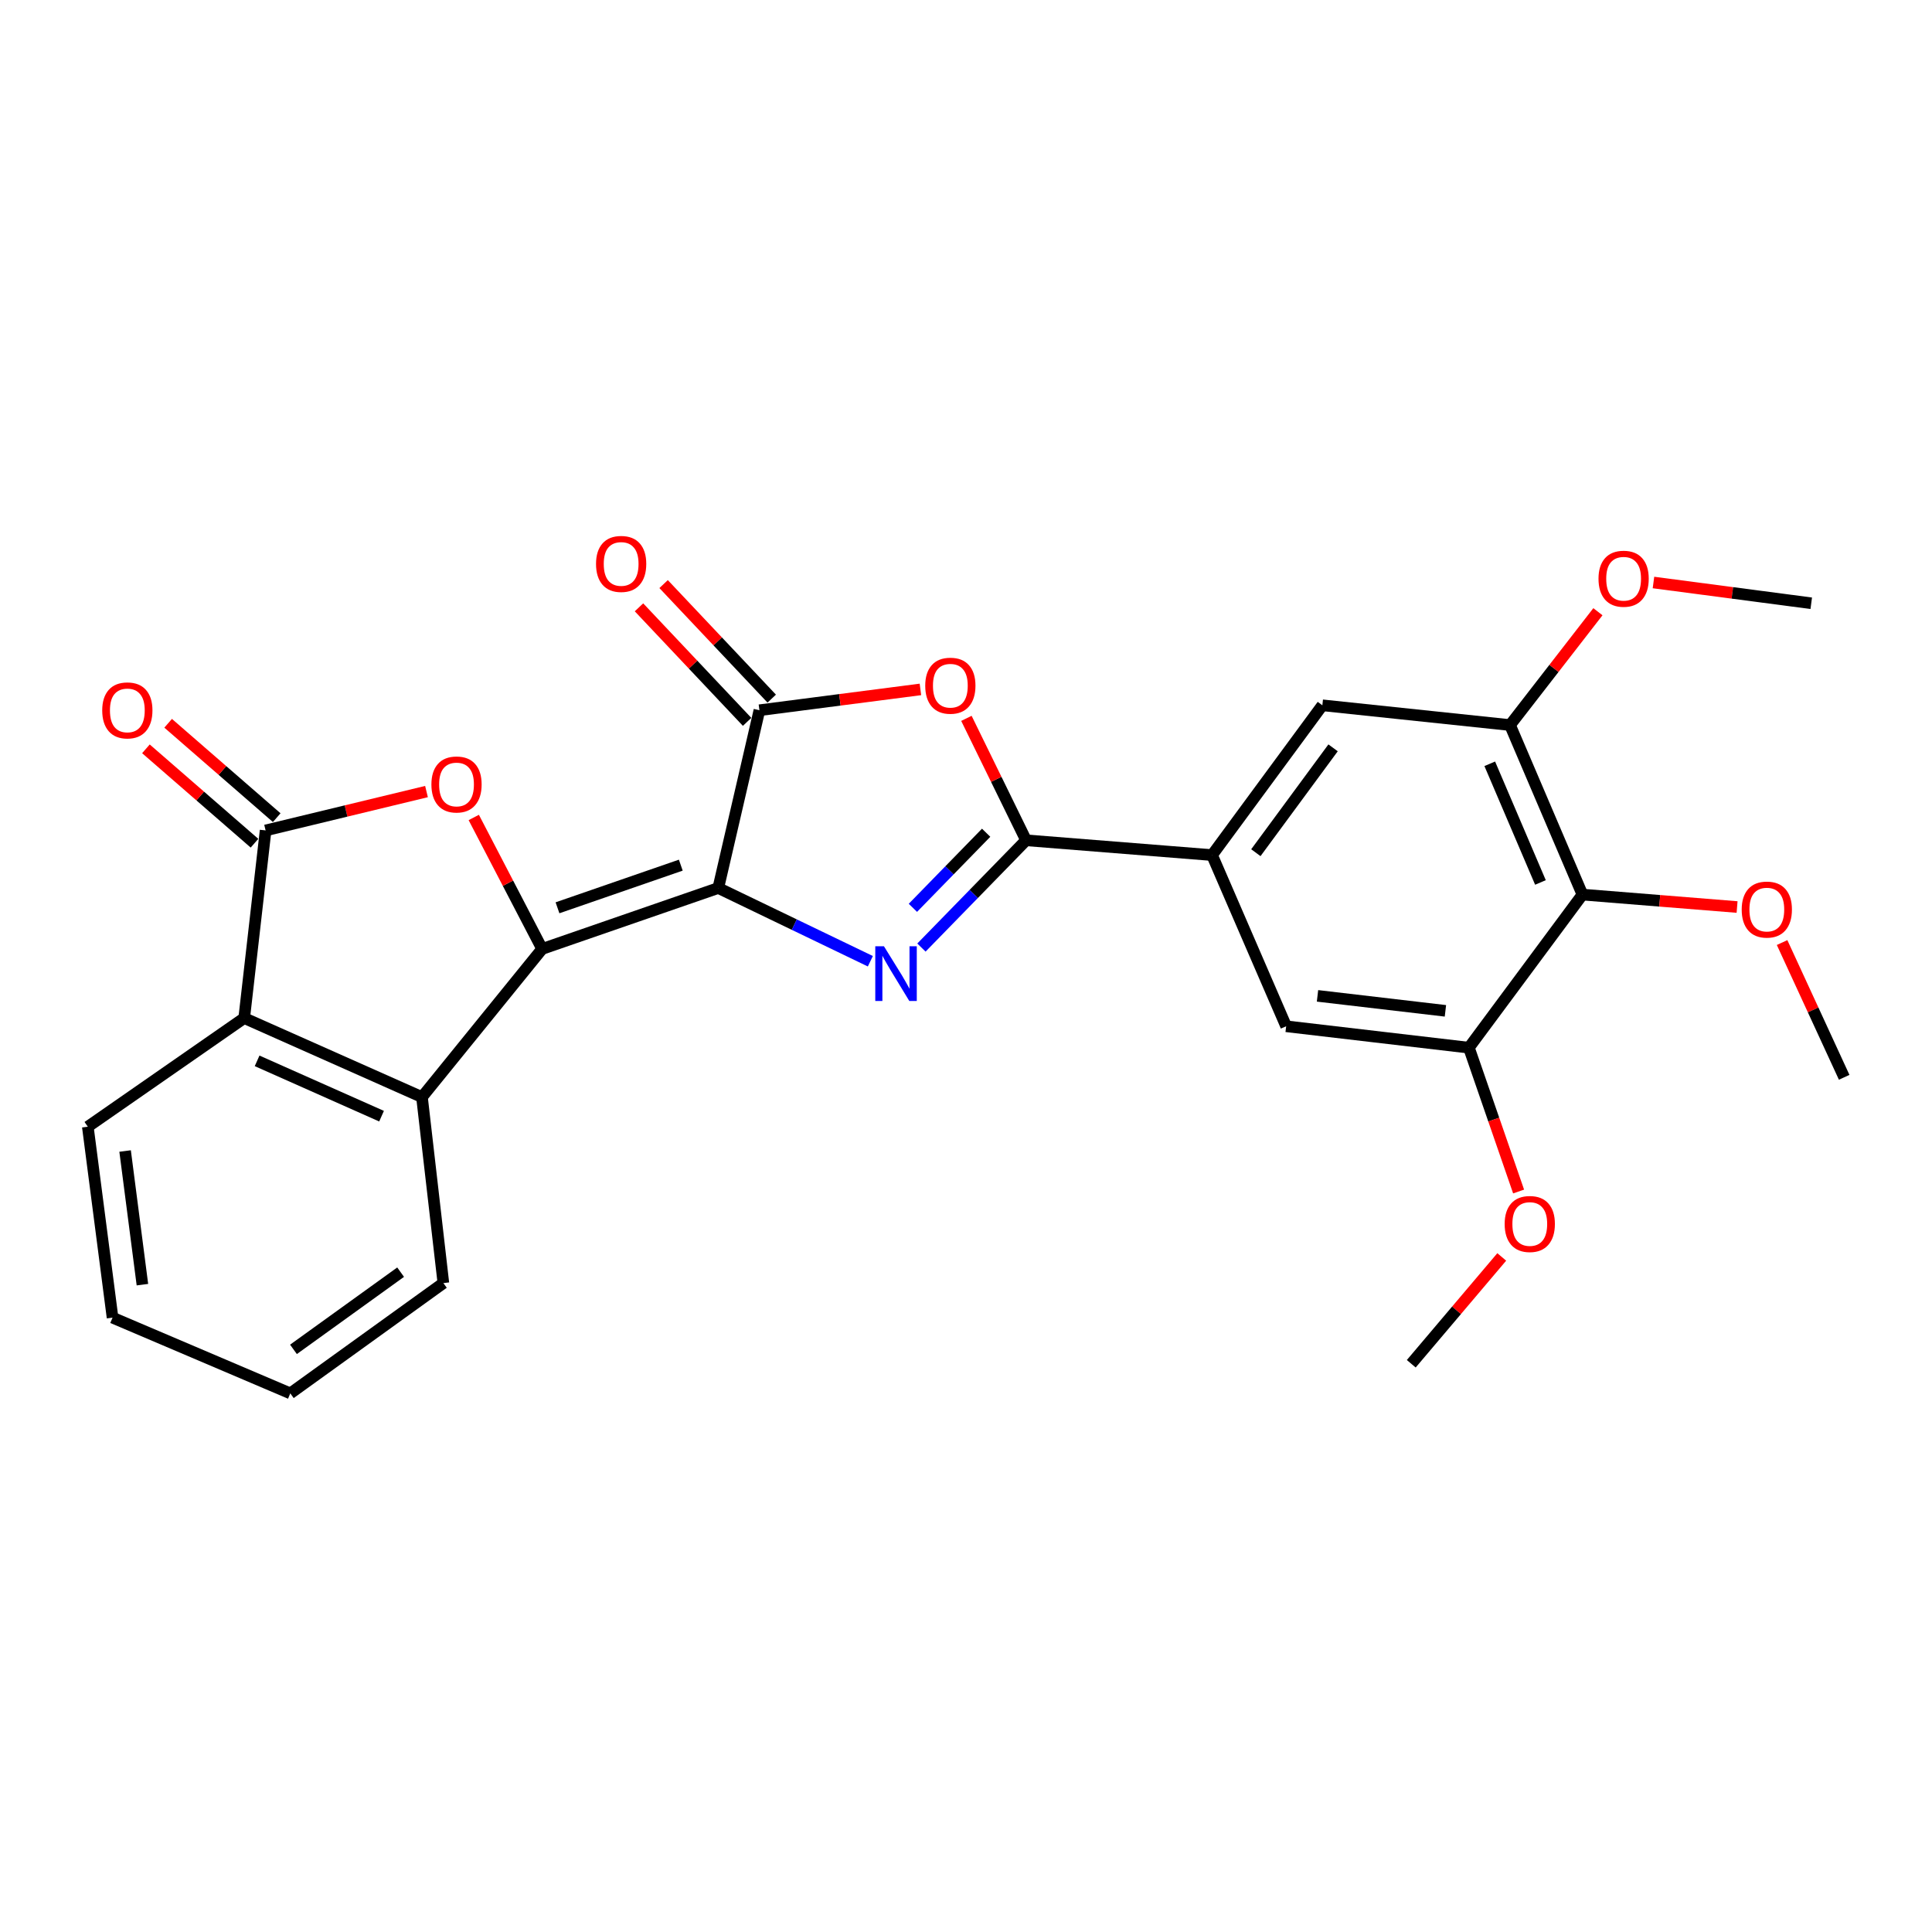 <?xml version='1.0' encoding='iso-8859-1'?>
<svg version='1.1' baseProfile='full'
              xmlns='http://www.w3.org/2000/svg'
                      xmlns:rdkit='http://www.rdkit.org/xml'
                      xmlns:xlink='http://www.w3.org/1999/xlink'
                  xml:space='preserve'
width='1000px' height='1000px' viewBox='0 0 1000 1000'>
<!-- END OF HEADER -->
<rect style='opacity:1.0;fill:#FFFFFF;stroke:none' width='1000' height='1000' x='0' y='0'> </rect>
<path class='bond-0' d='M 371.779,459.631 L 280.613,491.165' style='fill:none;fill-rule:evenodd;stroke:#000000;stroke-width:6px;stroke-linecap:butt;stroke-linejoin:miter;stroke-opacity:1' />
<path class='bond-0' d='M 352.376,447.8 L 288.56,469.874' style='fill:none;fill-rule:evenodd;stroke:#000000;stroke-width:6px;stroke-linecap:butt;stroke-linejoin:miter;stroke-opacity:1' />
<path class='bond-1' d='M 371.779,459.631 L 411.135,478.584' style='fill:none;fill-rule:evenodd;stroke:#000000;stroke-width:6px;stroke-linecap:butt;stroke-linejoin:miter;stroke-opacity:1' />
<path class='bond-1' d='M 411.135,478.584 L 450.49,497.537' style='fill:none;fill-rule:evenodd;stroke:#0000FF;stroke-width:6px;stroke-linecap:butt;stroke-linejoin:miter;stroke-opacity:1' />
<path class='bond-3' d='M 371.779,459.631 L 393.072,367.618' style='fill:none;fill-rule:evenodd;stroke:#000000;stroke-width:6px;stroke-linecap:butt;stroke-linejoin:miter;stroke-opacity:1' />
<path class='bond-4' d='M 280.613,491.165 L 262.917,457.142' style='fill:none;fill-rule:evenodd;stroke:#000000;stroke-width:6px;stroke-linecap:butt;stroke-linejoin:miter;stroke-opacity:1' />
<path class='bond-4' d='M 262.917,457.142 L 245.222,423.119' style='fill:none;fill-rule:evenodd;stroke:#FF0000;stroke-width:6px;stroke-linecap:butt;stroke-linejoin:miter;stroke-opacity:1' />
<path class='bond-7' d='M 280.613,491.165 L 218.411,567.854' style='fill:none;fill-rule:evenodd;stroke:#000000;stroke-width:6px;stroke-linecap:butt;stroke-linejoin:miter;stroke-opacity:1' />
<path class='bond-2' d='M 476.933,490.458 L 504.014,462.695' style='fill:none;fill-rule:evenodd;stroke:#0000FF;stroke-width:6px;stroke-linecap:butt;stroke-linejoin:miter;stroke-opacity:1' />
<path class='bond-2' d='M 504.014,462.695 L 531.096,434.931' style='fill:none;fill-rule:evenodd;stroke:#000000;stroke-width:6px;stroke-linecap:butt;stroke-linejoin:miter;stroke-opacity:1' />
<path class='bond-2' d='M 472.513,469.892 L 491.47,450.458' style='fill:none;fill-rule:evenodd;stroke:#0000FF;stroke-width:6px;stroke-linecap:butt;stroke-linejoin:miter;stroke-opacity:1' />
<path class='bond-2' d='M 491.47,450.458 L 510.427,431.024' style='fill:none;fill-rule:evenodd;stroke:#000000;stroke-width:6px;stroke-linecap:butt;stroke-linejoin:miter;stroke-opacity:1' />
<path class='bond-9' d='M 531.096,434.931 L 627.354,442.594' style='fill:none;fill-rule:evenodd;stroke:#000000;stroke-width:6px;stroke-linecap:butt;stroke-linejoin:miter;stroke-opacity:1' />
<path class='bond-27' d='M 531.096,434.931 L 515.655,403.378' style='fill:none;fill-rule:evenodd;stroke:#000000;stroke-width:6px;stroke-linecap:butt;stroke-linejoin:miter;stroke-opacity:1' />
<path class='bond-27' d='M 515.655,403.378 L 500.214,371.824' style='fill:none;fill-rule:evenodd;stroke:#FF0000;stroke-width:6px;stroke-linecap:butt;stroke-linejoin:miter;stroke-opacity:1' />
<path class='bond-5' d='M 393.072,367.618 L 434.74,362.228' style='fill:none;fill-rule:evenodd;stroke:#000000;stroke-width:6px;stroke-linecap:butt;stroke-linejoin:miter;stroke-opacity:1' />
<path class='bond-5' d='M 434.74,362.228 L 476.409,356.839' style='fill:none;fill-rule:evenodd;stroke:#FF0000;stroke-width:6px;stroke-linecap:butt;stroke-linejoin:miter;stroke-opacity:1' />
<path class='bond-15' d='M 399.443,361.603 L 371.462,331.963' style='fill:none;fill-rule:evenodd;stroke:#000000;stroke-width:6px;stroke-linecap:butt;stroke-linejoin:miter;stroke-opacity:1' />
<path class='bond-15' d='M 371.462,331.963 L 343.482,302.322' style='fill:none;fill-rule:evenodd;stroke:#FF0000;stroke-width:6px;stroke-linecap:butt;stroke-linejoin:miter;stroke-opacity:1' />
<path class='bond-15' d='M 386.7,373.633 L 358.719,343.993' style='fill:none;fill-rule:evenodd;stroke:#000000;stroke-width:6px;stroke-linecap:butt;stroke-linejoin:miter;stroke-opacity:1' />
<path class='bond-15' d='M 358.719,343.993 L 330.738,314.352' style='fill:none;fill-rule:evenodd;stroke:#FF0000;stroke-width:6px;stroke-linecap:butt;stroke-linejoin:miter;stroke-opacity:1' />
<path class='bond-6' d='M 220.754,409.712 L 179.116,419.771' style='fill:none;fill-rule:evenodd;stroke:#FF0000;stroke-width:6px;stroke-linecap:butt;stroke-linejoin:miter;stroke-opacity:1' />
<path class='bond-6' d='M 179.116,419.771 L 137.477,429.83' style='fill:none;fill-rule:evenodd;stroke:#000000;stroke-width:6px;stroke-linecap:butt;stroke-linejoin:miter;stroke-opacity:1' />
<path class='bond-16' d='M 143.226,423.217 L 115.127,398.792' style='fill:none;fill-rule:evenodd;stroke:#000000;stroke-width:6px;stroke-linecap:butt;stroke-linejoin:miter;stroke-opacity:1' />
<path class='bond-16' d='M 115.127,398.792 L 87.029,374.366' style='fill:none;fill-rule:evenodd;stroke:#FF0000;stroke-width:6px;stroke-linecap:butt;stroke-linejoin:miter;stroke-opacity:1' />
<path class='bond-16' d='M 131.729,436.443 L 103.63,412.018' style='fill:none;fill-rule:evenodd;stroke:#000000;stroke-width:6px;stroke-linecap:butt;stroke-linejoin:miter;stroke-opacity:1' />
<path class='bond-16' d='M 103.63,412.018 L 75.532,387.592' style='fill:none;fill-rule:evenodd;stroke:#FF0000;stroke-width:6px;stroke-linecap:butt;stroke-linejoin:miter;stroke-opacity:1' />
<path class='bond-28' d='M 137.477,429.83 L 126.398,526.945' style='fill:none;fill-rule:evenodd;stroke:#000000;stroke-width:6px;stroke-linecap:butt;stroke-linejoin:miter;stroke-opacity:1' />
<path class='bond-8' d='M 218.411,567.854 L 126.398,526.945' style='fill:none;fill-rule:evenodd;stroke:#000000;stroke-width:6px;stroke-linecap:butt;stroke-linejoin:miter;stroke-opacity:1' />
<path class='bond-8' d='M 197.49,577.731 L 133.08,549.094' style='fill:none;fill-rule:evenodd;stroke:#000000;stroke-width:6px;stroke-linecap:butt;stroke-linejoin:miter;stroke-opacity:1' />
<path class='bond-20' d='M 218.411,567.854 L 229.491,664.122' style='fill:none;fill-rule:evenodd;stroke:#000000;stroke-width:6px;stroke-linecap:butt;stroke-linejoin:miter;stroke-opacity:1' />
<path class='bond-21' d='M 126.398,526.945 L 45.455,583.188' style='fill:none;fill-rule:evenodd;stroke:#000000;stroke-width:6px;stroke-linecap:butt;stroke-linejoin:miter;stroke-opacity:1' />
<path class='bond-13' d='M 627.354,442.594 L 665.713,531.199' style='fill:none;fill-rule:evenodd;stroke:#000000;stroke-width:6px;stroke-linecap:butt;stroke-linejoin:miter;stroke-opacity:1' />
<path class='bond-14' d='M 627.354,442.594 L 684.455,365.058' style='fill:none;fill-rule:evenodd;stroke:#000000;stroke-width:6px;stroke-linecap:butt;stroke-linejoin:miter;stroke-opacity:1' />
<path class='bond-14' d='M 650.03,441.355 L 690,387.08' style='fill:none;fill-rule:evenodd;stroke:#000000;stroke-width:6px;stroke-linecap:butt;stroke-linejoin:miter;stroke-opacity:1' />
<path class='bond-10' d='M 819.072,463.039 L 781.589,375.29' style='fill:none;fill-rule:evenodd;stroke:#000000;stroke-width:6px;stroke-linecap:butt;stroke-linejoin:miter;stroke-opacity:1' />
<path class='bond-10' d='M 797.334,456.76 L 771.095,395.336' style='fill:none;fill-rule:evenodd;stroke:#000000;stroke-width:6px;stroke-linecap:butt;stroke-linejoin:miter;stroke-opacity:1' />
<path class='bond-17' d='M 819.072,463.039 L 859.09,466.256' style='fill:none;fill-rule:evenodd;stroke:#000000;stroke-width:6px;stroke-linecap:butt;stroke-linejoin:miter;stroke-opacity:1' />
<path class='bond-17' d='M 859.09,466.256 L 899.109,469.473' style='fill:none;fill-rule:evenodd;stroke:#FF0000;stroke-width:6px;stroke-linecap:butt;stroke-linejoin:miter;stroke-opacity:1' />
<path class='bond-29' d='M 819.072,463.039 L 760.297,542.278' style='fill:none;fill-rule:evenodd;stroke:#000000;stroke-width:6px;stroke-linecap:butt;stroke-linejoin:miter;stroke-opacity:1' />
<path class='bond-11' d='M 760.297,542.278 L 665.713,531.199' style='fill:none;fill-rule:evenodd;stroke:#000000;stroke-width:6px;stroke-linecap:butt;stroke-linejoin:miter;stroke-opacity:1' />
<path class='bond-11' d='M 748.148,523.211 L 681.94,515.456' style='fill:none;fill-rule:evenodd;stroke:#000000;stroke-width:6px;stroke-linecap:butt;stroke-linejoin:miter;stroke-opacity:1' />
<path class='bond-19' d='M 760.297,542.278 L 773.162,579.501' style='fill:none;fill-rule:evenodd;stroke:#000000;stroke-width:6px;stroke-linecap:butt;stroke-linejoin:miter;stroke-opacity:1' />
<path class='bond-19' d='M 773.162,579.501 L 786.028,616.723' style='fill:none;fill-rule:evenodd;stroke:#FF0000;stroke-width:6px;stroke-linecap:butt;stroke-linejoin:miter;stroke-opacity:1' />
<path class='bond-12' d='M 781.589,375.29 L 684.455,365.058' style='fill:none;fill-rule:evenodd;stroke:#000000;stroke-width:6px;stroke-linecap:butt;stroke-linejoin:miter;stroke-opacity:1' />
<path class='bond-18' d='M 781.589,375.29 L 804.333,345.958' style='fill:none;fill-rule:evenodd;stroke:#000000;stroke-width:6px;stroke-linecap:butt;stroke-linejoin:miter;stroke-opacity:1' />
<path class='bond-18' d='M 804.333,345.958 L 827.078,316.626' style='fill:none;fill-rule:evenodd;stroke:#FF0000;stroke-width:6px;stroke-linecap:butt;stroke-linejoin:miter;stroke-opacity:1' />
<path class='bond-22' d='M 922.406,487.863 L 938.476,522.737' style='fill:none;fill-rule:evenodd;stroke:#FF0000;stroke-width:6px;stroke-linecap:butt;stroke-linejoin:miter;stroke-opacity:1' />
<path class='bond-22' d='M 938.476,522.737 L 954.545,557.612' style='fill:none;fill-rule:evenodd;stroke:#000000;stroke-width:6px;stroke-linecap:butt;stroke-linejoin:miter;stroke-opacity:1' />
<path class='bond-23' d='M 855.832,301.501 L 896.665,306.876' style='fill:none;fill-rule:evenodd;stroke:#FF0000;stroke-width:6px;stroke-linecap:butt;stroke-linejoin:miter;stroke-opacity:1' />
<path class='bond-23' d='M 896.665,306.876 L 937.498,312.25' style='fill:none;fill-rule:evenodd;stroke:#000000;stroke-width:6px;stroke-linecap:butt;stroke-linejoin:miter;stroke-opacity:1' />
<path class='bond-24' d='M 777.3,650.587 L 753.883,678.233' style='fill:none;fill-rule:evenodd;stroke:#FF0000;stroke-width:6px;stroke-linecap:butt;stroke-linejoin:miter;stroke-opacity:1' />
<path class='bond-24' d='M 753.883,678.233 L 730.466,705.879' style='fill:none;fill-rule:evenodd;stroke:#000000;stroke-width:6px;stroke-linecap:butt;stroke-linejoin:miter;stroke-opacity:1' />
<path class='bond-25' d='M 229.491,664.122 L 150.261,721.213' style='fill:none;fill-rule:evenodd;stroke:#000000;stroke-width:6px;stroke-linecap:butt;stroke-linejoin:miter;stroke-opacity:1' />
<path class='bond-25' d='M 207.361,658.468 L 151.9,698.431' style='fill:none;fill-rule:evenodd;stroke:#000000;stroke-width:6px;stroke-linecap:butt;stroke-linejoin:miter;stroke-opacity:1' />
<path class='bond-30' d='M 45.455,583.188 L 58.257,682.017' style='fill:none;fill-rule:evenodd;stroke:#000000;stroke-width:6px;stroke-linecap:butt;stroke-linejoin:miter;stroke-opacity:1' />
<path class='bond-30' d='M 64.754,595.761 L 73.716,664.941' style='fill:none;fill-rule:evenodd;stroke:#000000;stroke-width:6px;stroke-linecap:butt;stroke-linejoin:miter;stroke-opacity:1' />
<path class='bond-26' d='M 150.261,721.213 L 58.257,682.017' style='fill:none;fill-rule:evenodd;stroke:#000000;stroke-width:6px;stroke-linecap:butt;stroke-linejoin:miter;stroke-opacity:1' />
<path  class='atom-2' d='M 457.523 489.779
L 466.803 504.779
Q 467.723 506.259, 469.203 508.939
Q 470.683 511.619, 470.763 511.779
L 470.763 489.779
L 474.523 489.779
L 474.523 518.099
L 470.643 518.099
L 460.683 501.699
Q 459.523 499.779, 458.283 497.579
Q 457.083 495.379, 456.723 494.699
L 456.723 518.099
L 453.043 518.099
L 453.043 489.779
L 457.523 489.779
' fill='#0000FF'/>
<path  class='atom-5' d='M 223.296 406.038
Q 223.296 399.238, 226.656 395.438
Q 230.016 391.638, 236.296 391.638
Q 242.576 391.638, 245.936 395.438
Q 249.296 399.238, 249.296 406.038
Q 249.296 412.918, 245.896 416.838
Q 242.496 420.718, 236.296 420.718
Q 230.056 420.718, 226.656 416.838
Q 223.296 412.958, 223.296 406.038
M 236.296 417.518
Q 240.616 417.518, 242.936 414.638
Q 245.296 411.718, 245.296 406.038
Q 245.296 400.478, 242.936 397.678
Q 240.616 394.838, 236.296 394.838
Q 231.976 394.838, 229.616 397.638
Q 227.296 400.438, 227.296 406.038
Q 227.296 411.758, 229.616 414.638
Q 231.976 417.518, 236.296 417.518
' fill='#FF0000'/>
<path  class='atom-6' d='M 478.9 354.915
Q 478.9 348.115, 482.26 344.315
Q 485.62 340.515, 491.9 340.515
Q 498.18 340.515, 501.54 344.315
Q 504.9 348.115, 504.9 354.915
Q 504.9 361.795, 501.5 365.715
Q 498.1 369.595, 491.9 369.595
Q 485.66 369.595, 482.26 365.715
Q 478.9 361.835, 478.9 354.915
M 491.9 366.395
Q 496.22 366.395, 498.54 363.515
Q 500.9 360.595, 500.9 354.915
Q 500.9 349.355, 498.54 346.555
Q 496.22 343.715, 491.9 343.715
Q 487.58 343.715, 485.22 346.515
Q 482.9 349.315, 482.9 354.915
Q 482.9 360.635, 485.22 363.515
Q 487.58 366.395, 491.9 366.395
' fill='#FF0000'/>
<path  class='atom-16' d='M 308.504 291.885
Q 308.504 285.085, 311.864 281.285
Q 315.224 277.485, 321.504 277.485
Q 327.784 277.485, 331.144 281.285
Q 334.504 285.085, 334.504 291.885
Q 334.504 298.765, 331.104 302.685
Q 327.704 306.565, 321.504 306.565
Q 315.264 306.565, 311.864 302.685
Q 308.504 298.805, 308.504 291.885
M 321.504 303.365
Q 325.824 303.365, 328.144 300.485
Q 330.504 297.565, 330.504 291.885
Q 330.504 286.325, 328.144 283.525
Q 325.824 280.685, 321.504 280.685
Q 317.184 280.685, 314.824 283.485
Q 312.504 286.285, 312.504 291.885
Q 312.504 297.605, 314.824 300.485
Q 317.184 303.365, 321.504 303.365
' fill='#FF0000'/>
<path  class='atom-17' d='M 52.91 367.698
Q 52.91 360.898, 56.27 357.098
Q 59.63 353.298, 65.909 353.298
Q 72.189 353.298, 75.549 357.098
Q 78.909 360.898, 78.909 367.698
Q 78.909 374.578, 75.51 378.498
Q 72.109 382.378, 65.909 382.378
Q 59.669 382.378, 56.27 378.498
Q 52.91 374.618, 52.91 367.698
M 65.909 379.178
Q 70.23 379.178, 72.549 376.298
Q 74.909 373.378, 74.909 367.698
Q 74.909 362.138, 72.549 359.338
Q 70.23 356.498, 65.909 356.498
Q 61.59 356.498, 59.23 359.298
Q 56.91 362.098, 56.91 367.698
Q 56.91 373.418, 59.23 376.298
Q 61.59 379.178, 65.909 379.178
' fill='#FF0000'/>
<path  class='atom-18' d='M 901.502 470.791
Q 901.502 463.991, 904.862 460.191
Q 908.222 456.391, 914.502 456.391
Q 920.782 456.391, 924.142 460.191
Q 927.502 463.991, 927.502 470.791
Q 927.502 477.671, 924.102 481.591
Q 920.702 485.471, 914.502 485.471
Q 908.262 485.471, 904.862 481.591
Q 901.502 477.711, 901.502 470.791
M 914.502 482.271
Q 918.822 482.271, 921.142 479.391
Q 923.502 476.471, 923.502 470.791
Q 923.502 465.231, 921.142 462.431
Q 918.822 459.591, 914.502 459.591
Q 910.182 459.591, 907.822 462.391
Q 905.502 465.191, 905.502 470.791
Q 905.502 476.511, 907.822 479.391
Q 910.182 482.271, 914.502 482.271
' fill='#FF0000'/>
<path  class='atom-19' d='M 827.383 299.547
Q 827.383 292.747, 830.743 288.947
Q 834.103 285.147, 840.383 285.147
Q 846.663 285.147, 850.023 288.947
Q 853.383 292.747, 853.383 299.547
Q 853.383 306.427, 849.983 310.347
Q 846.583 314.227, 840.383 314.227
Q 834.143 314.227, 830.743 310.347
Q 827.383 306.467, 827.383 299.547
M 840.383 311.027
Q 844.703 311.027, 847.023 308.147
Q 849.383 305.227, 849.383 299.547
Q 849.383 293.987, 847.023 291.187
Q 844.703 288.347, 840.383 288.347
Q 836.063 288.347, 833.703 291.147
Q 831.383 293.947, 831.383 299.547
Q 831.383 305.267, 833.703 308.147
Q 836.063 311.027, 840.383 311.027
' fill='#FF0000'/>
<path  class='atom-20' d='M 778.811 633.534
Q 778.811 626.734, 782.171 622.934
Q 785.531 619.134, 791.811 619.134
Q 798.091 619.134, 801.451 622.934
Q 804.811 626.734, 804.811 633.534
Q 804.811 640.414, 801.411 644.334
Q 798.011 648.214, 791.811 648.214
Q 785.571 648.214, 782.171 644.334
Q 778.811 640.454, 778.811 633.534
M 791.811 645.014
Q 796.131 645.014, 798.451 642.134
Q 800.811 639.214, 800.811 633.534
Q 800.811 627.974, 798.451 625.174
Q 796.131 622.334, 791.811 622.334
Q 787.491 622.334, 785.131 625.134
Q 782.811 627.934, 782.811 633.534
Q 782.811 639.254, 785.131 642.134
Q 787.491 645.014, 791.811 645.014
' fill='#FF0000'/>
</svg>
